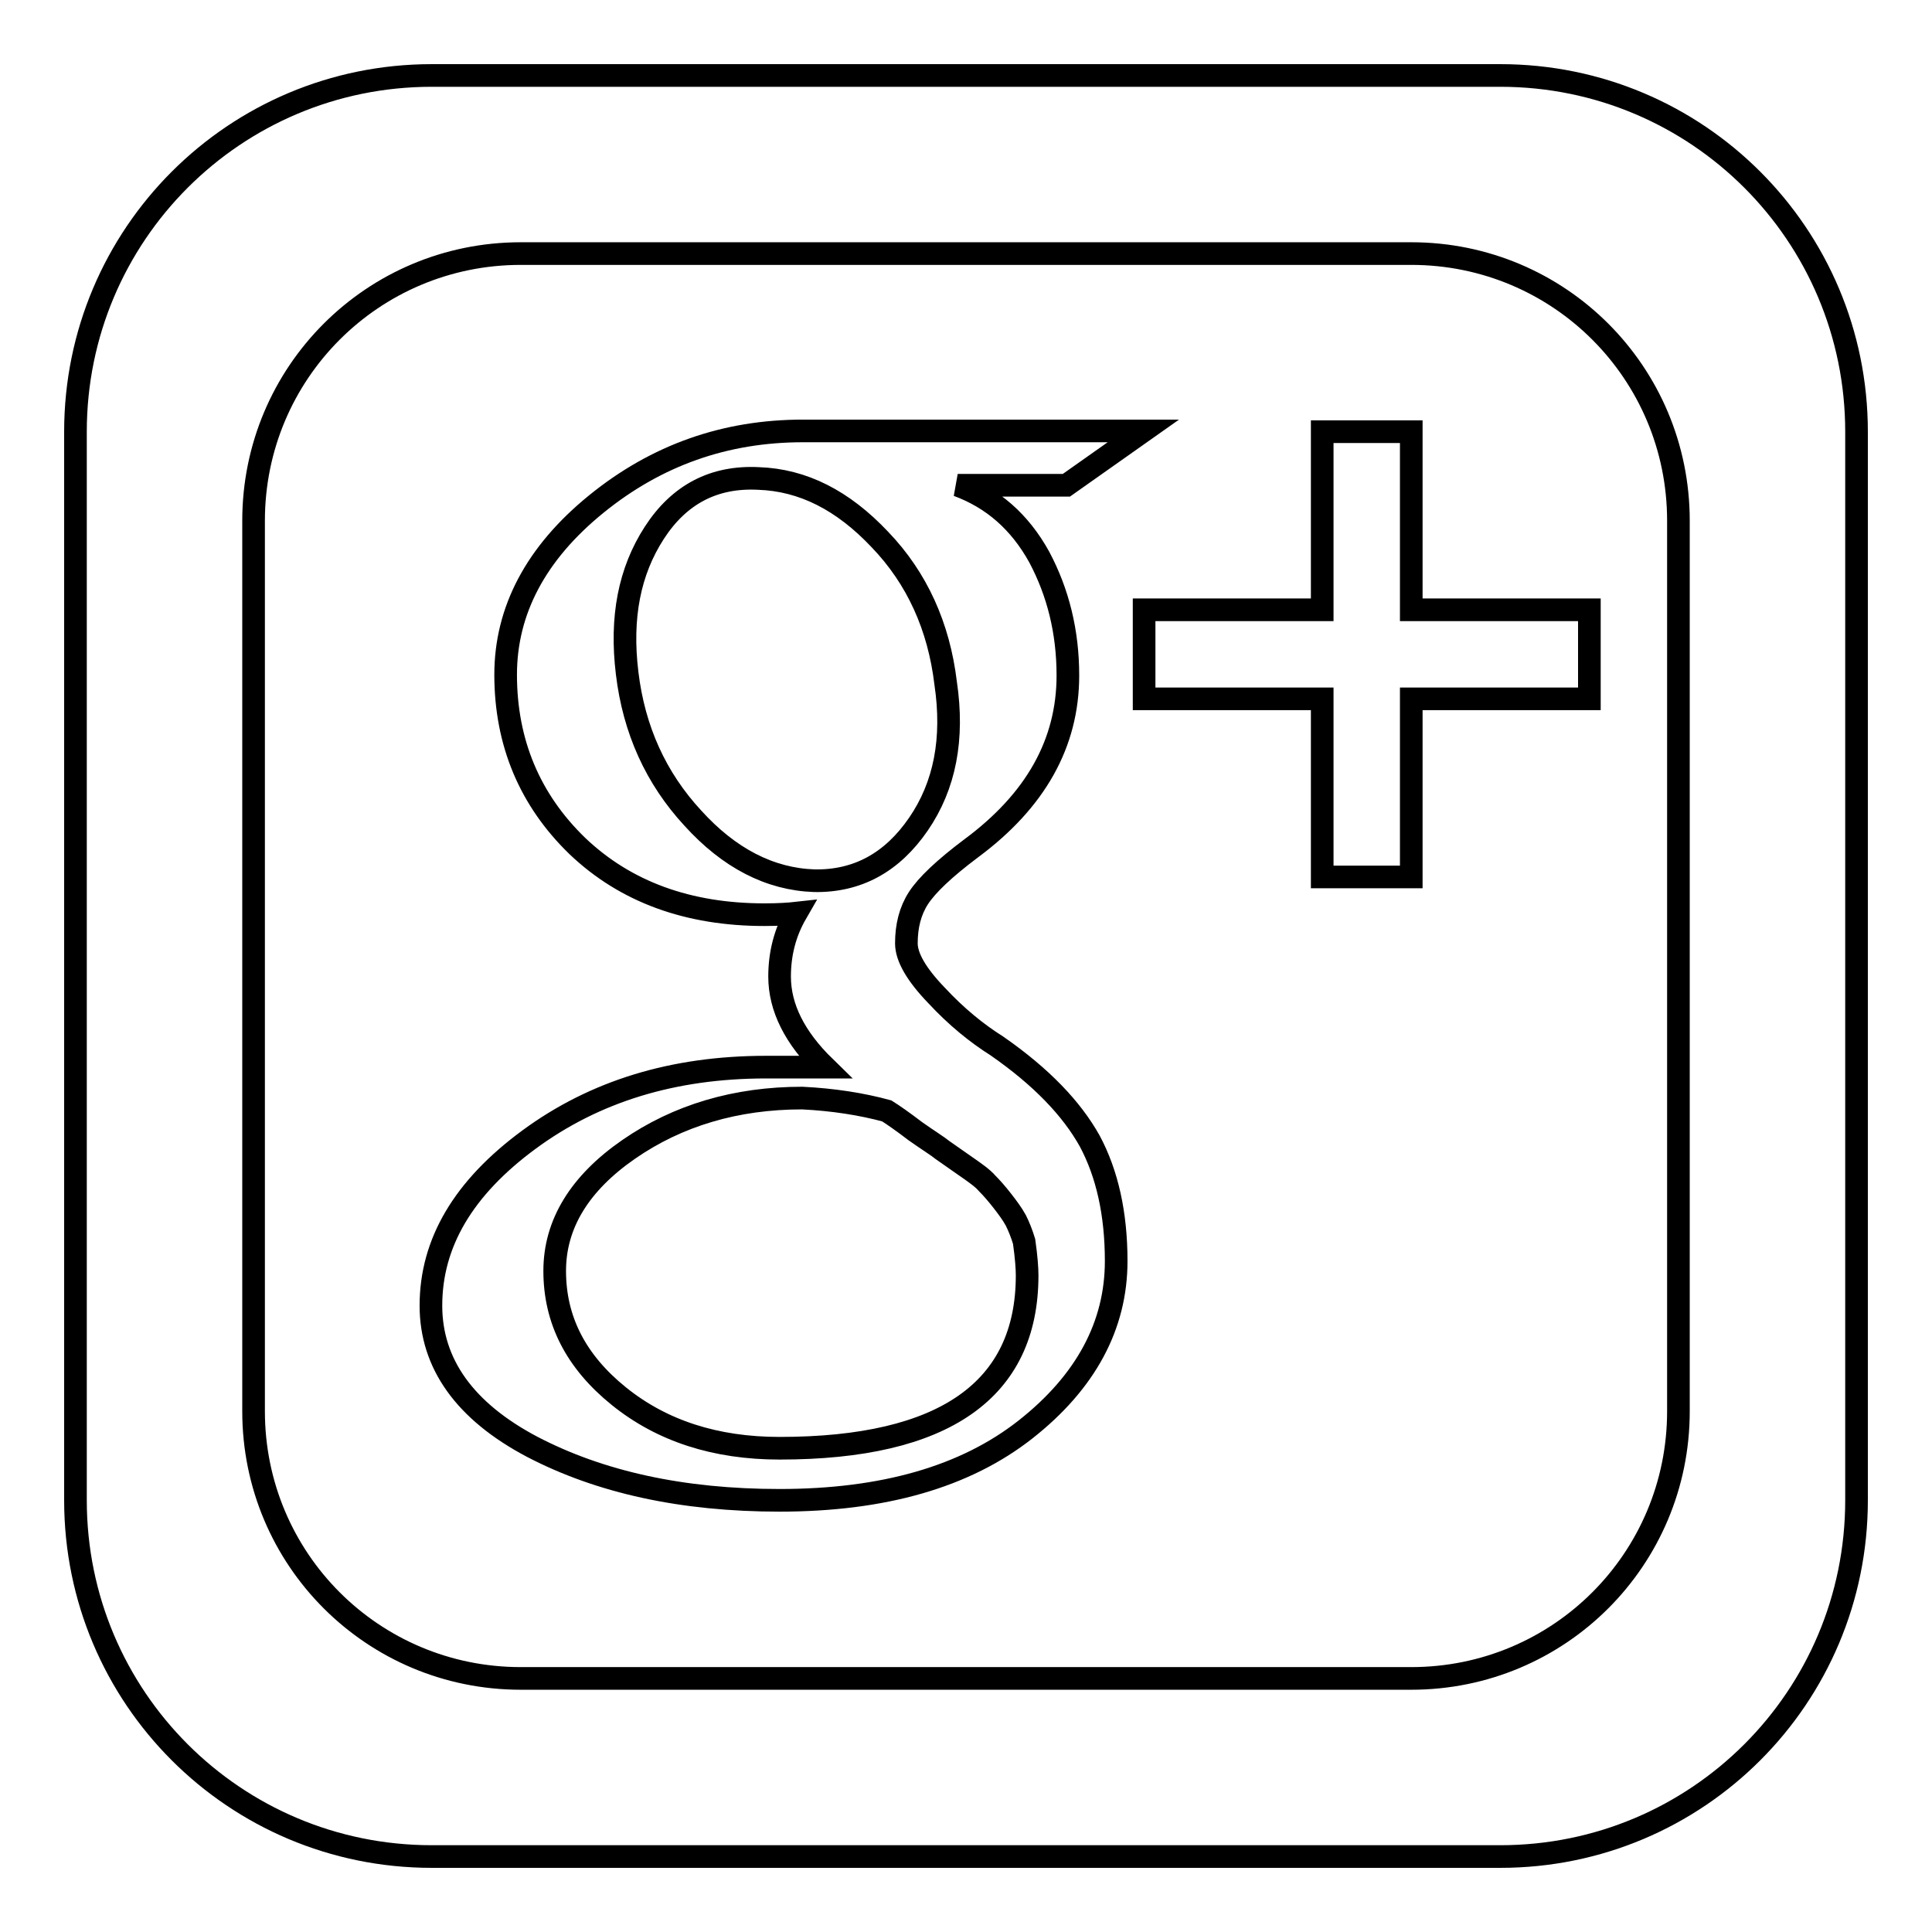<?xml version="1.0" encoding="utf-8"?>
<!-- Svg Vector Icons : http://www.onlinewebfonts.com/icon -->
<!DOCTYPE svg PUBLIC "-//W3C//DTD SVG 1.1//EN" "http://www.w3.org/Graphics/SVG/1.1/DTD/svg11.dtd">
<svg version="1.1" xmlns="http://www.w3.org/2000/svg" xmlns:xlink="http://www.w3.org/1999/xlink" x="0px" y="0px" viewBox="0 0 256 256" enable-background="new 0 0 256 256" xml:space="preserve">
<g><g><path stroke-width="3" fill-opacity="0" stroke="#000000"  d="M187,80.8h23.6v11.8H187v23.6h-11.8V92.6h-23.6V80.8h23.6V57.2H187V80.8z M141.3,64.3h-14.4c4.6,1.7,8.2,4.8,10.8,9.5c2.5,4.7,3.8,9.9,3.8,15.7c0,9-4.3,16.6-12.8,22.9c-3.6,2.7-5.9,4.9-7,6.6c-1.1,1.7-1.6,3.7-1.6,6c0,1.8,1.3,4.1,4,6.9c2.6,2.8,5.3,5,8,6.7c5.9,4.1,9.9,8.3,12.3,12.6c2.3,4.3,3.5,9.6,3.5,15.9c0,8.5-4,16-12,22.3c-8,6.3-18.9,9.4-32.6,9.4c-12.9,0-23.8-2.4-32.8-7.1c-8.9-4.7-13.4-11-13.4-18.7c0-8.3,4.3-15.6,13-22c8.7-6.4,19.1-9.6,31.4-9.6h7.8c-4-3.9-6-7.9-6-12c0-3,0.7-5.8,2.2-8.4c-0.9,0.1-2.3,0.2-4.2,0.2c-10.1,0-18.4-3-24.8-9.1C70.2,106,67,98.4,67,89.4c0-8.5,4-16.1,12-22.6c8-6.5,17.1-9.7,27.4-9.7h45.1L141.3,64.3z M117.5,147.2c-3.3-0.9-7.1-1.5-11.2-1.7c-8.8,0-16.5,2.3-23,6.8c-6.5,4.5-9.8,9.9-9.8,16.1c0,6.5,2.8,12,8.5,16.6c5.7,4.6,12.8,6.9,21.3,6.9c21.8,0,32.8-7.7,32.8-22.9c0-0.9-0.1-2.4-0.4-4.5c-0.3-1-0.7-2-1.1-2.8c-0.5-0.9-1.1-1.7-1.8-2.6c-0.7-0.9-1.4-1.7-2-2.3c-0.6-0.7-1.6-1.4-2.9-2.3c-1.3-0.9-2.3-1.6-3-2.1c-0.6-0.5-1.9-1.3-3.6-2.5C119.6,148.6,118.3,147.7,117.5,147.2z M125.3,90.5c-0.9-7.5-3.8-13.9-8.7-19c-4.9-5.2-10.2-7.9-16.1-8.1c-5.9-0.3-10.5,2.1-13.8,7.2c-3.3,5.1-4.5,11.2-3.6,18.6c0.9,7.5,3.8,13.9,8.7,19.2c4.8,5.3,10.2,8.1,16.1,8.3c5.7,0.1,10.3-2.4,13.8-7.5C125.2,104.1,126.4,97.9,125.3,90.5z M246,57.2v141.6c0,26.1-21.1,47.2-47.2,47.2H57.2C31.1,246,10,224.9,10,198.8V57.2C10,31.1,31.1,10,57.2,10h141.6C224.9,10,246,31.1,246,57.2z M222.4,69c0-19.6-15.8-35.4-35.4-35.4H69c-19.6,0-35.4,15.8-35.4,35.4v118c0,19.6,15.8,35.4,35.4,35.4h118c19.6,0,35.4-15.8,35.4-35.4V69L222.4,69z"/></g></g>
</svg>